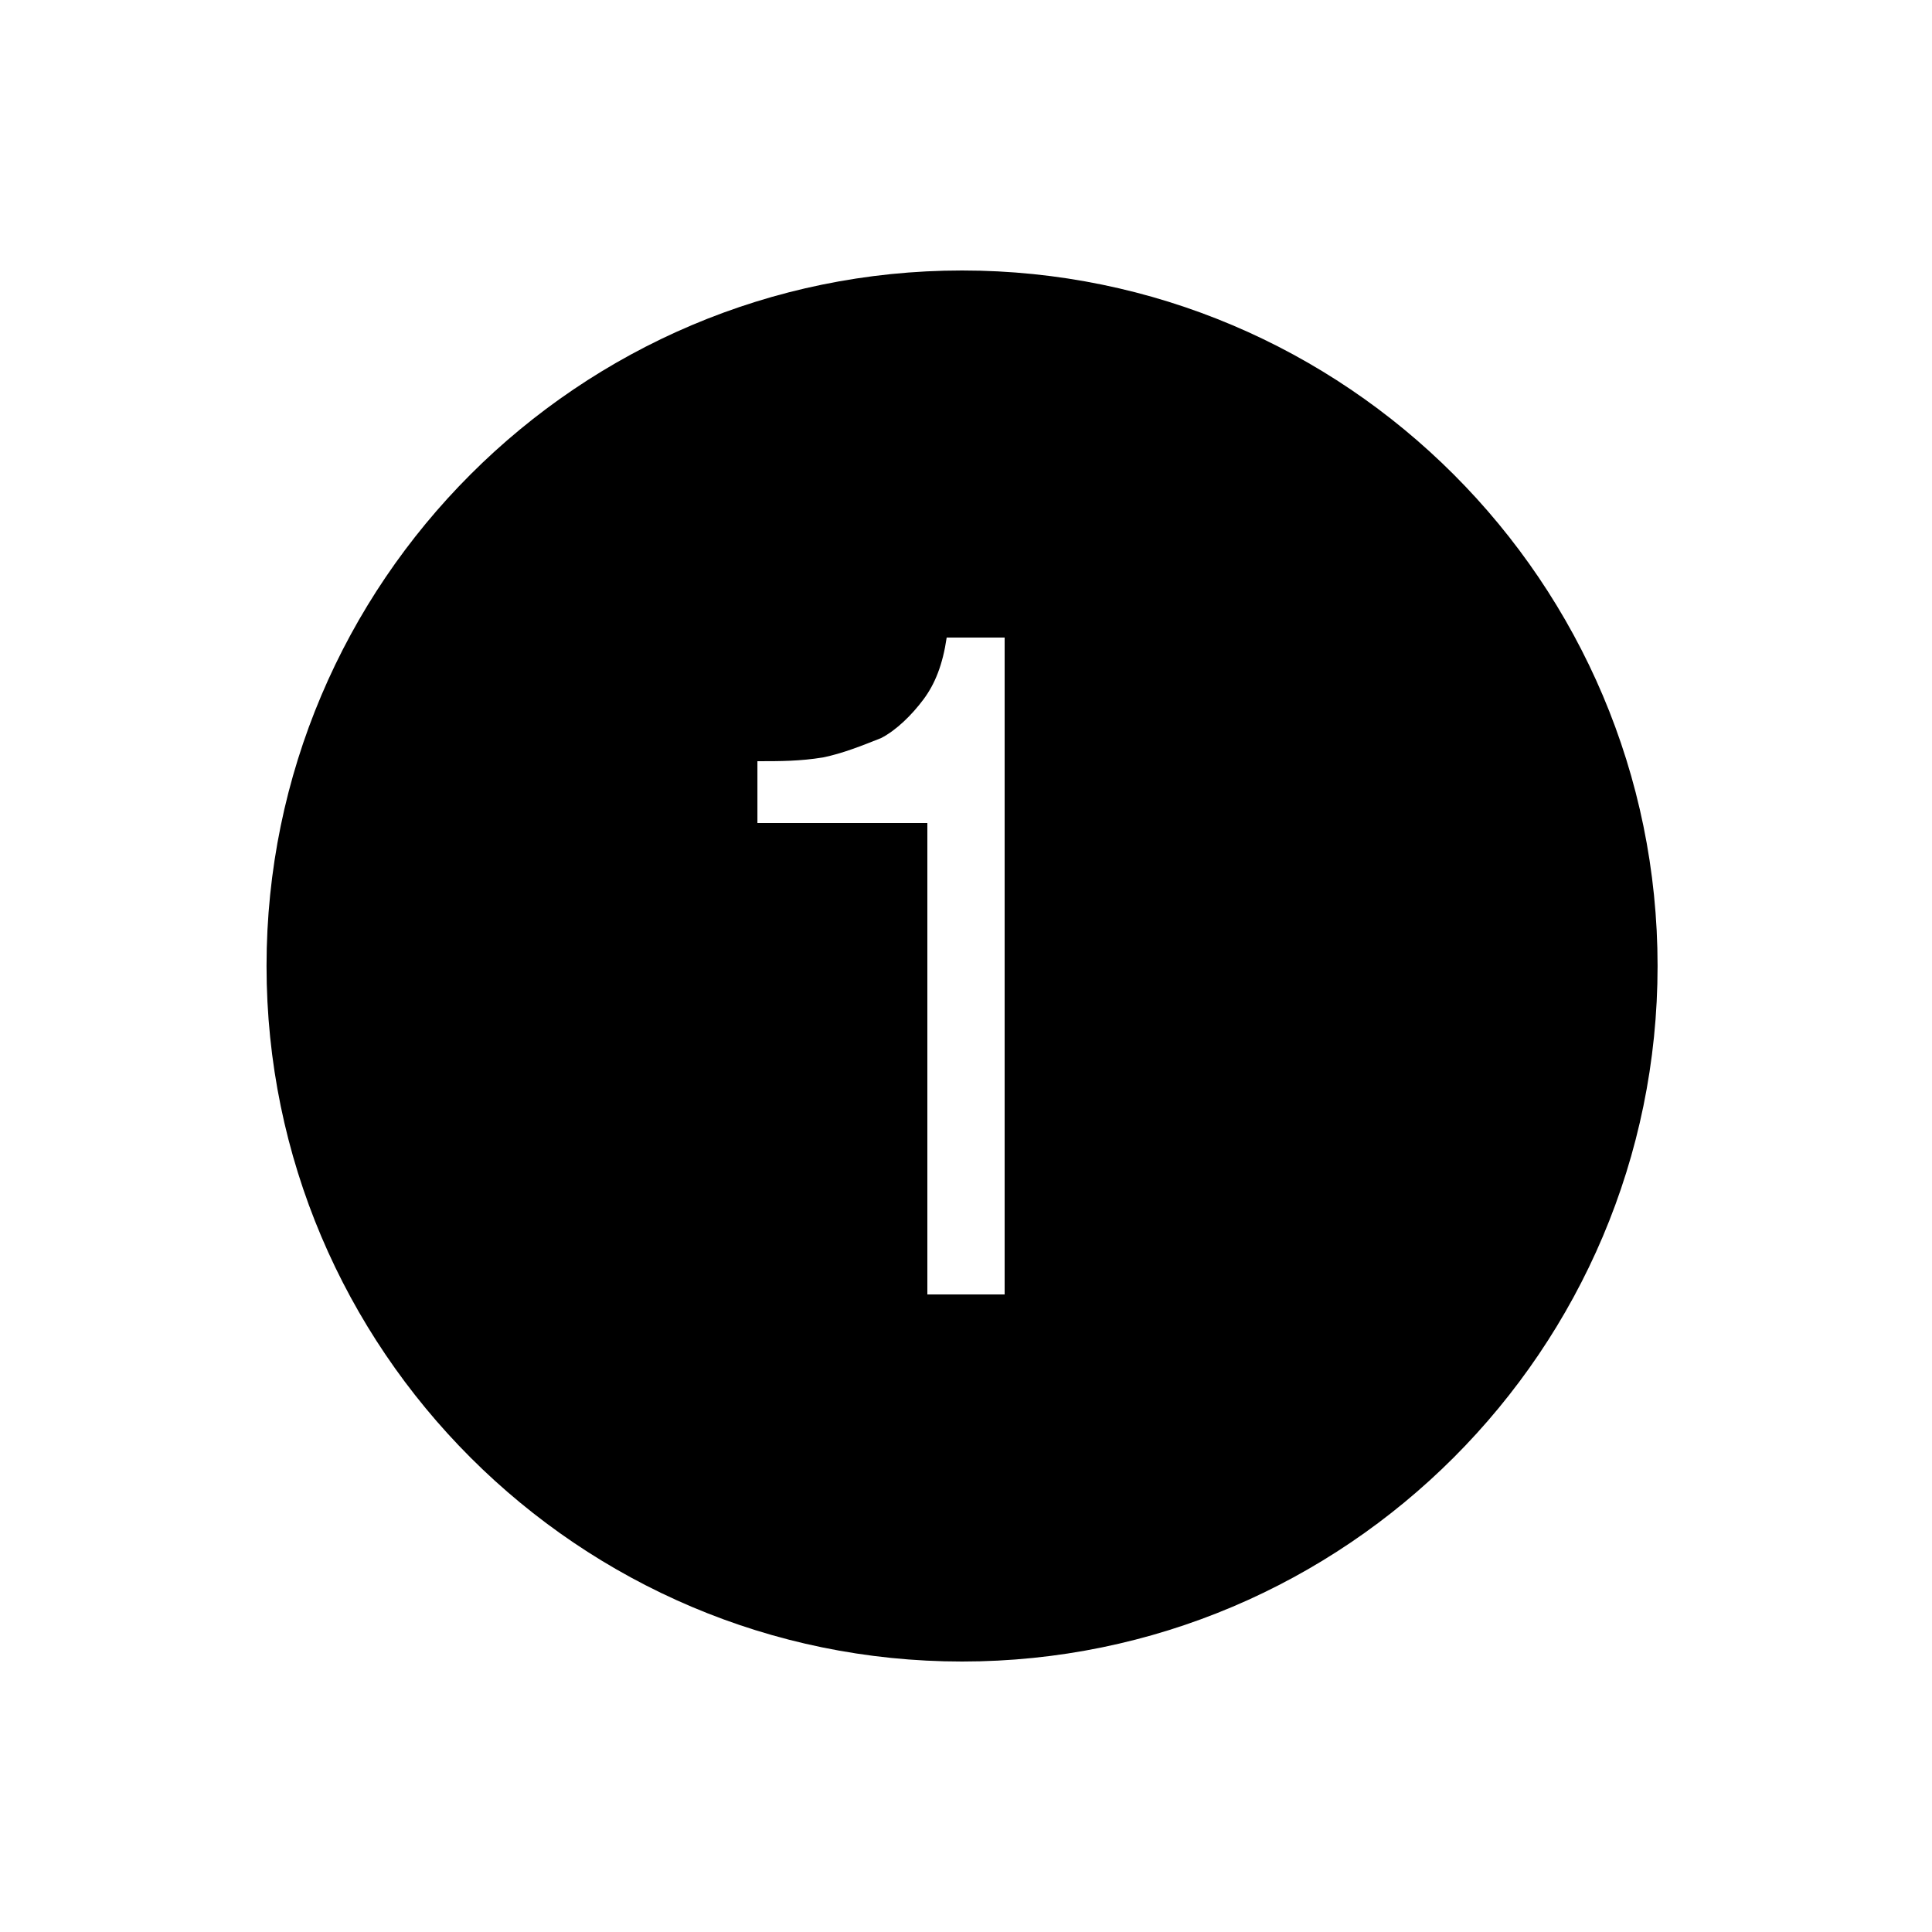 <svg xmlns="http://www.w3.org/2000/svg" viewBox="0 0 50 50"><path d="M24.898 7c-9.921 0-18 8.074-18 18s8.079 18 18 18c9.926 0 18-8.074 18-18s-8.074-18-18-18zM26 33.5h-2V21.3h-4.398v-1.6c.597 0 1.097 0 1.699-.098.5-.102 1-.301 1.5-.5.398-.204.8-.602 1.097-1 .301-.403.5-.903.602-1.602H26z"/></svg>
